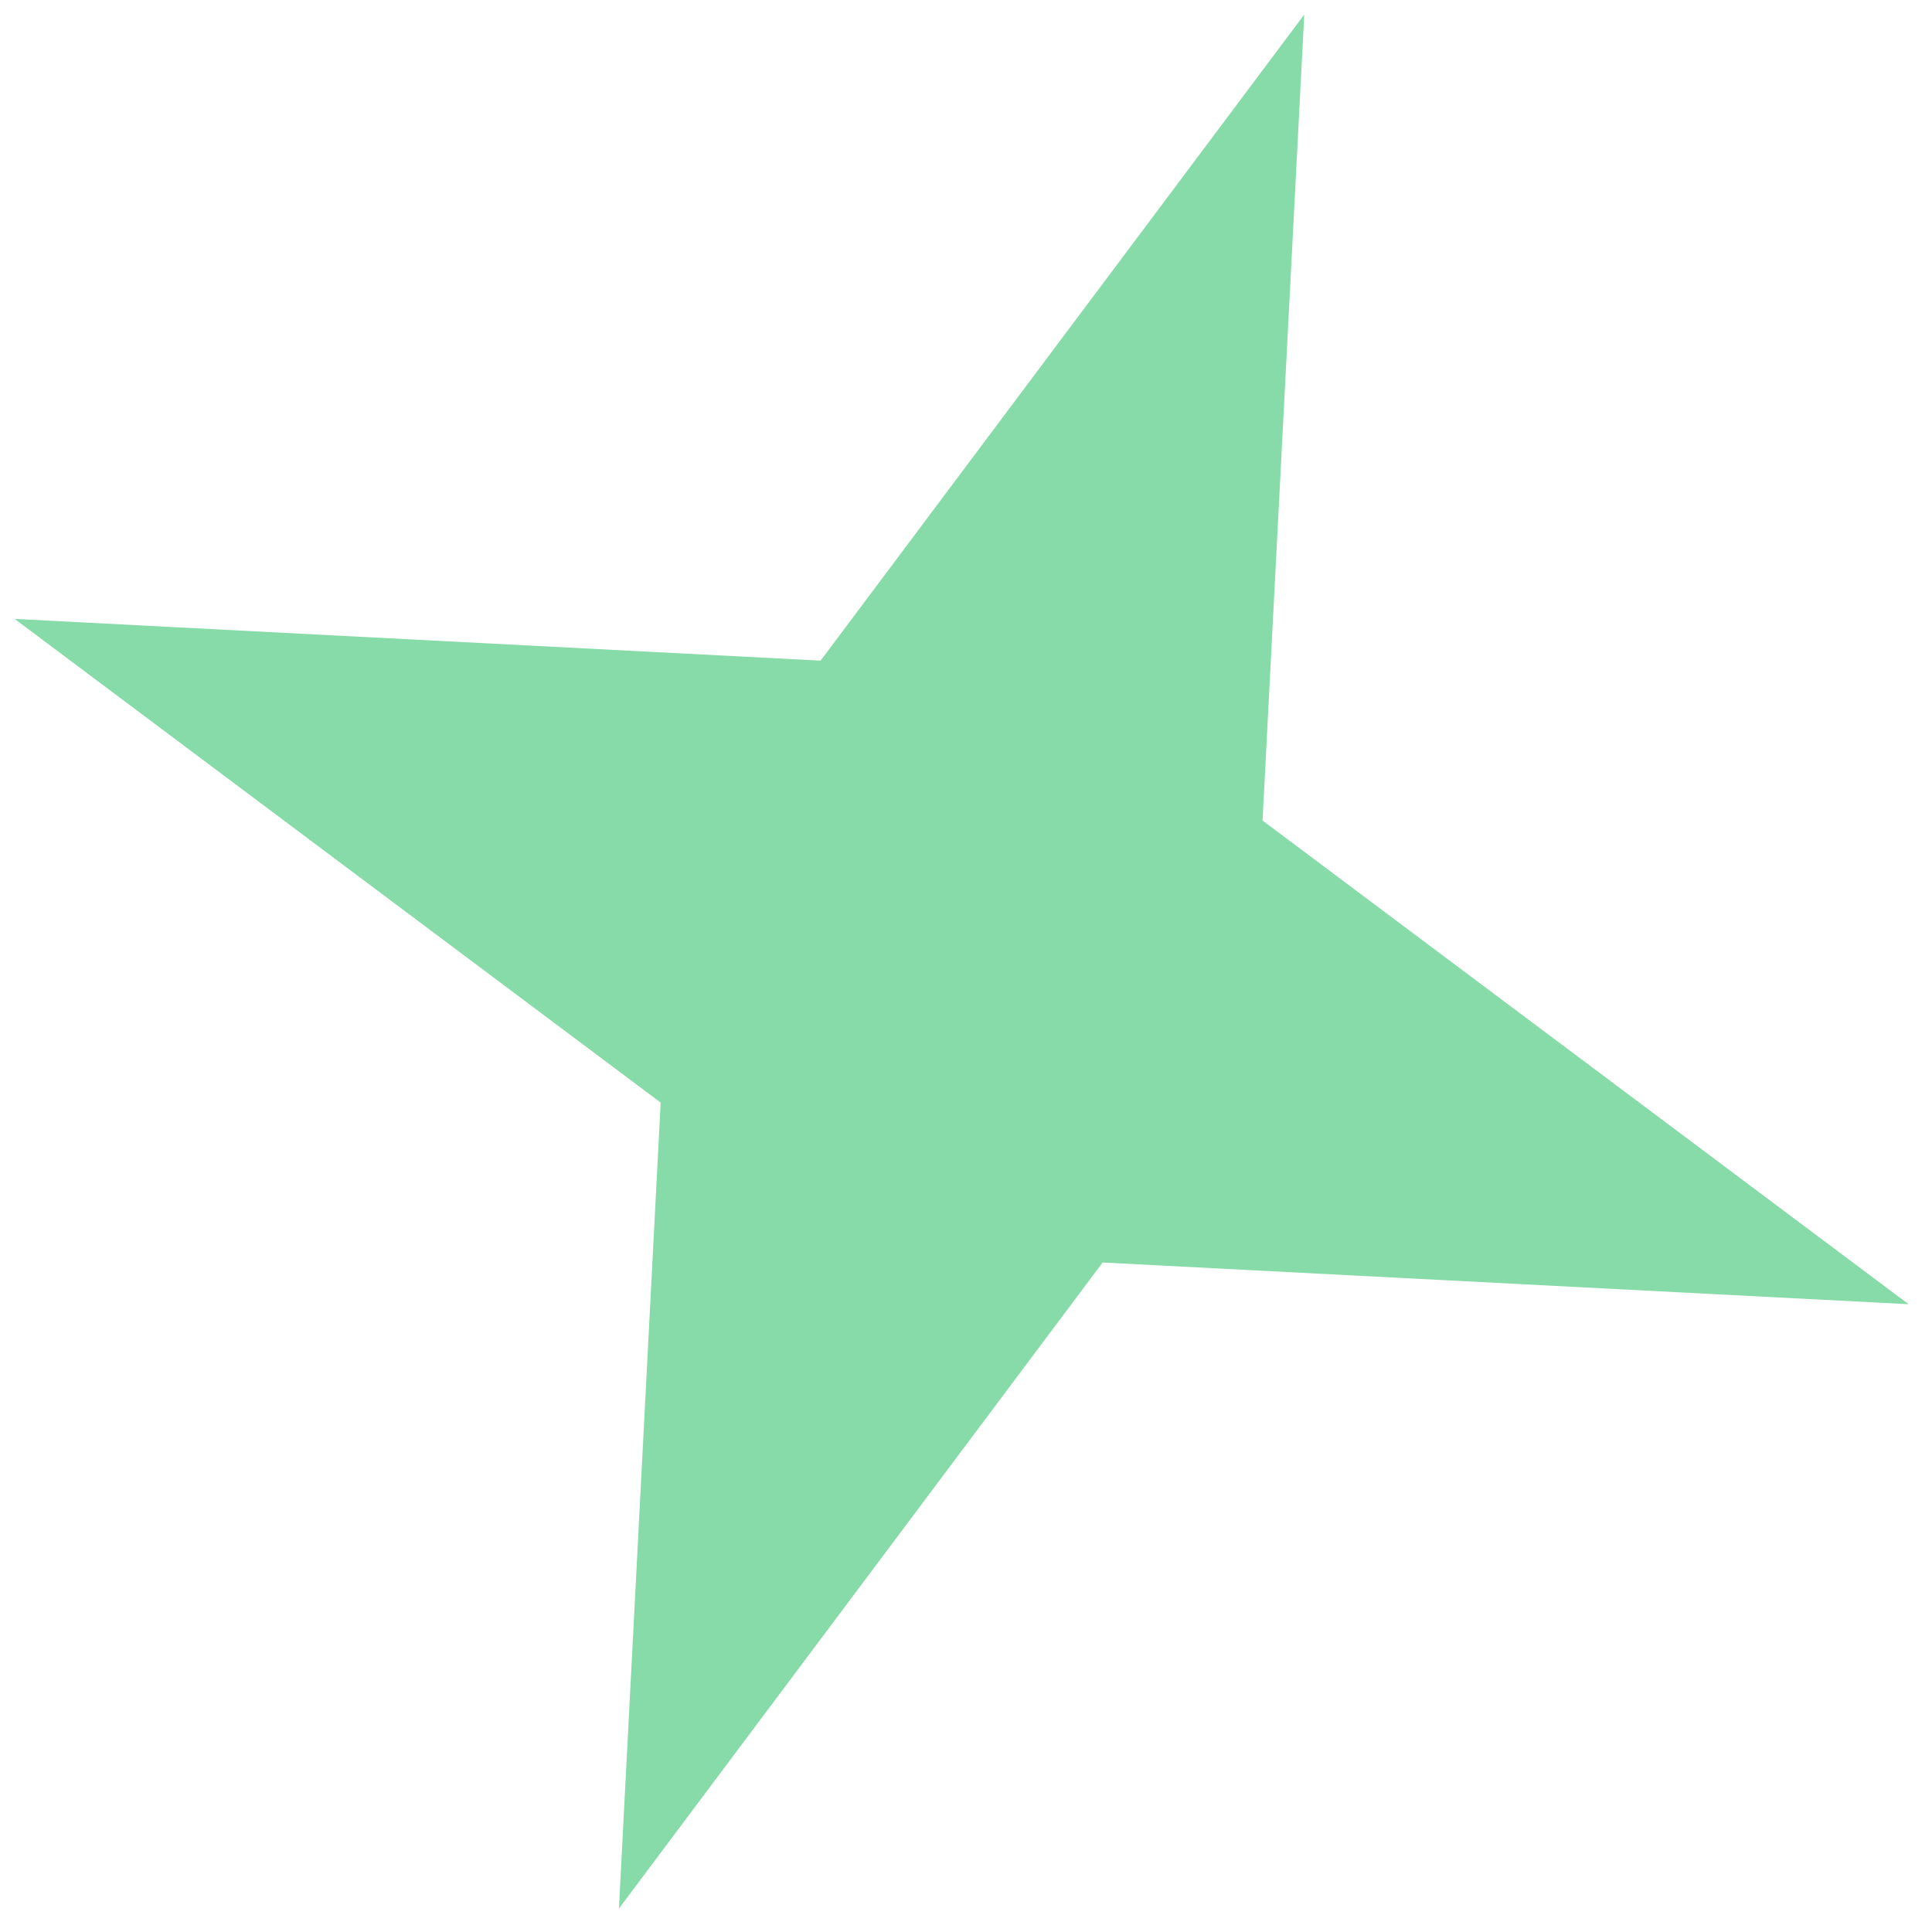 <?xml version="1.0" encoding="UTF-8"?> <svg xmlns="http://www.w3.org/2000/svg" width="53" height="53" viewBox="0 0 53 53" fill="none"> <path d="M35.779 0.4L34.635 22.51L52.358 35.778L30.248 34.634L16.979 52.357L18.124 30.247L0.401 16.978L22.511 18.123L35.779 0.4Z" fill="#86DBA8"></path> </svg> 